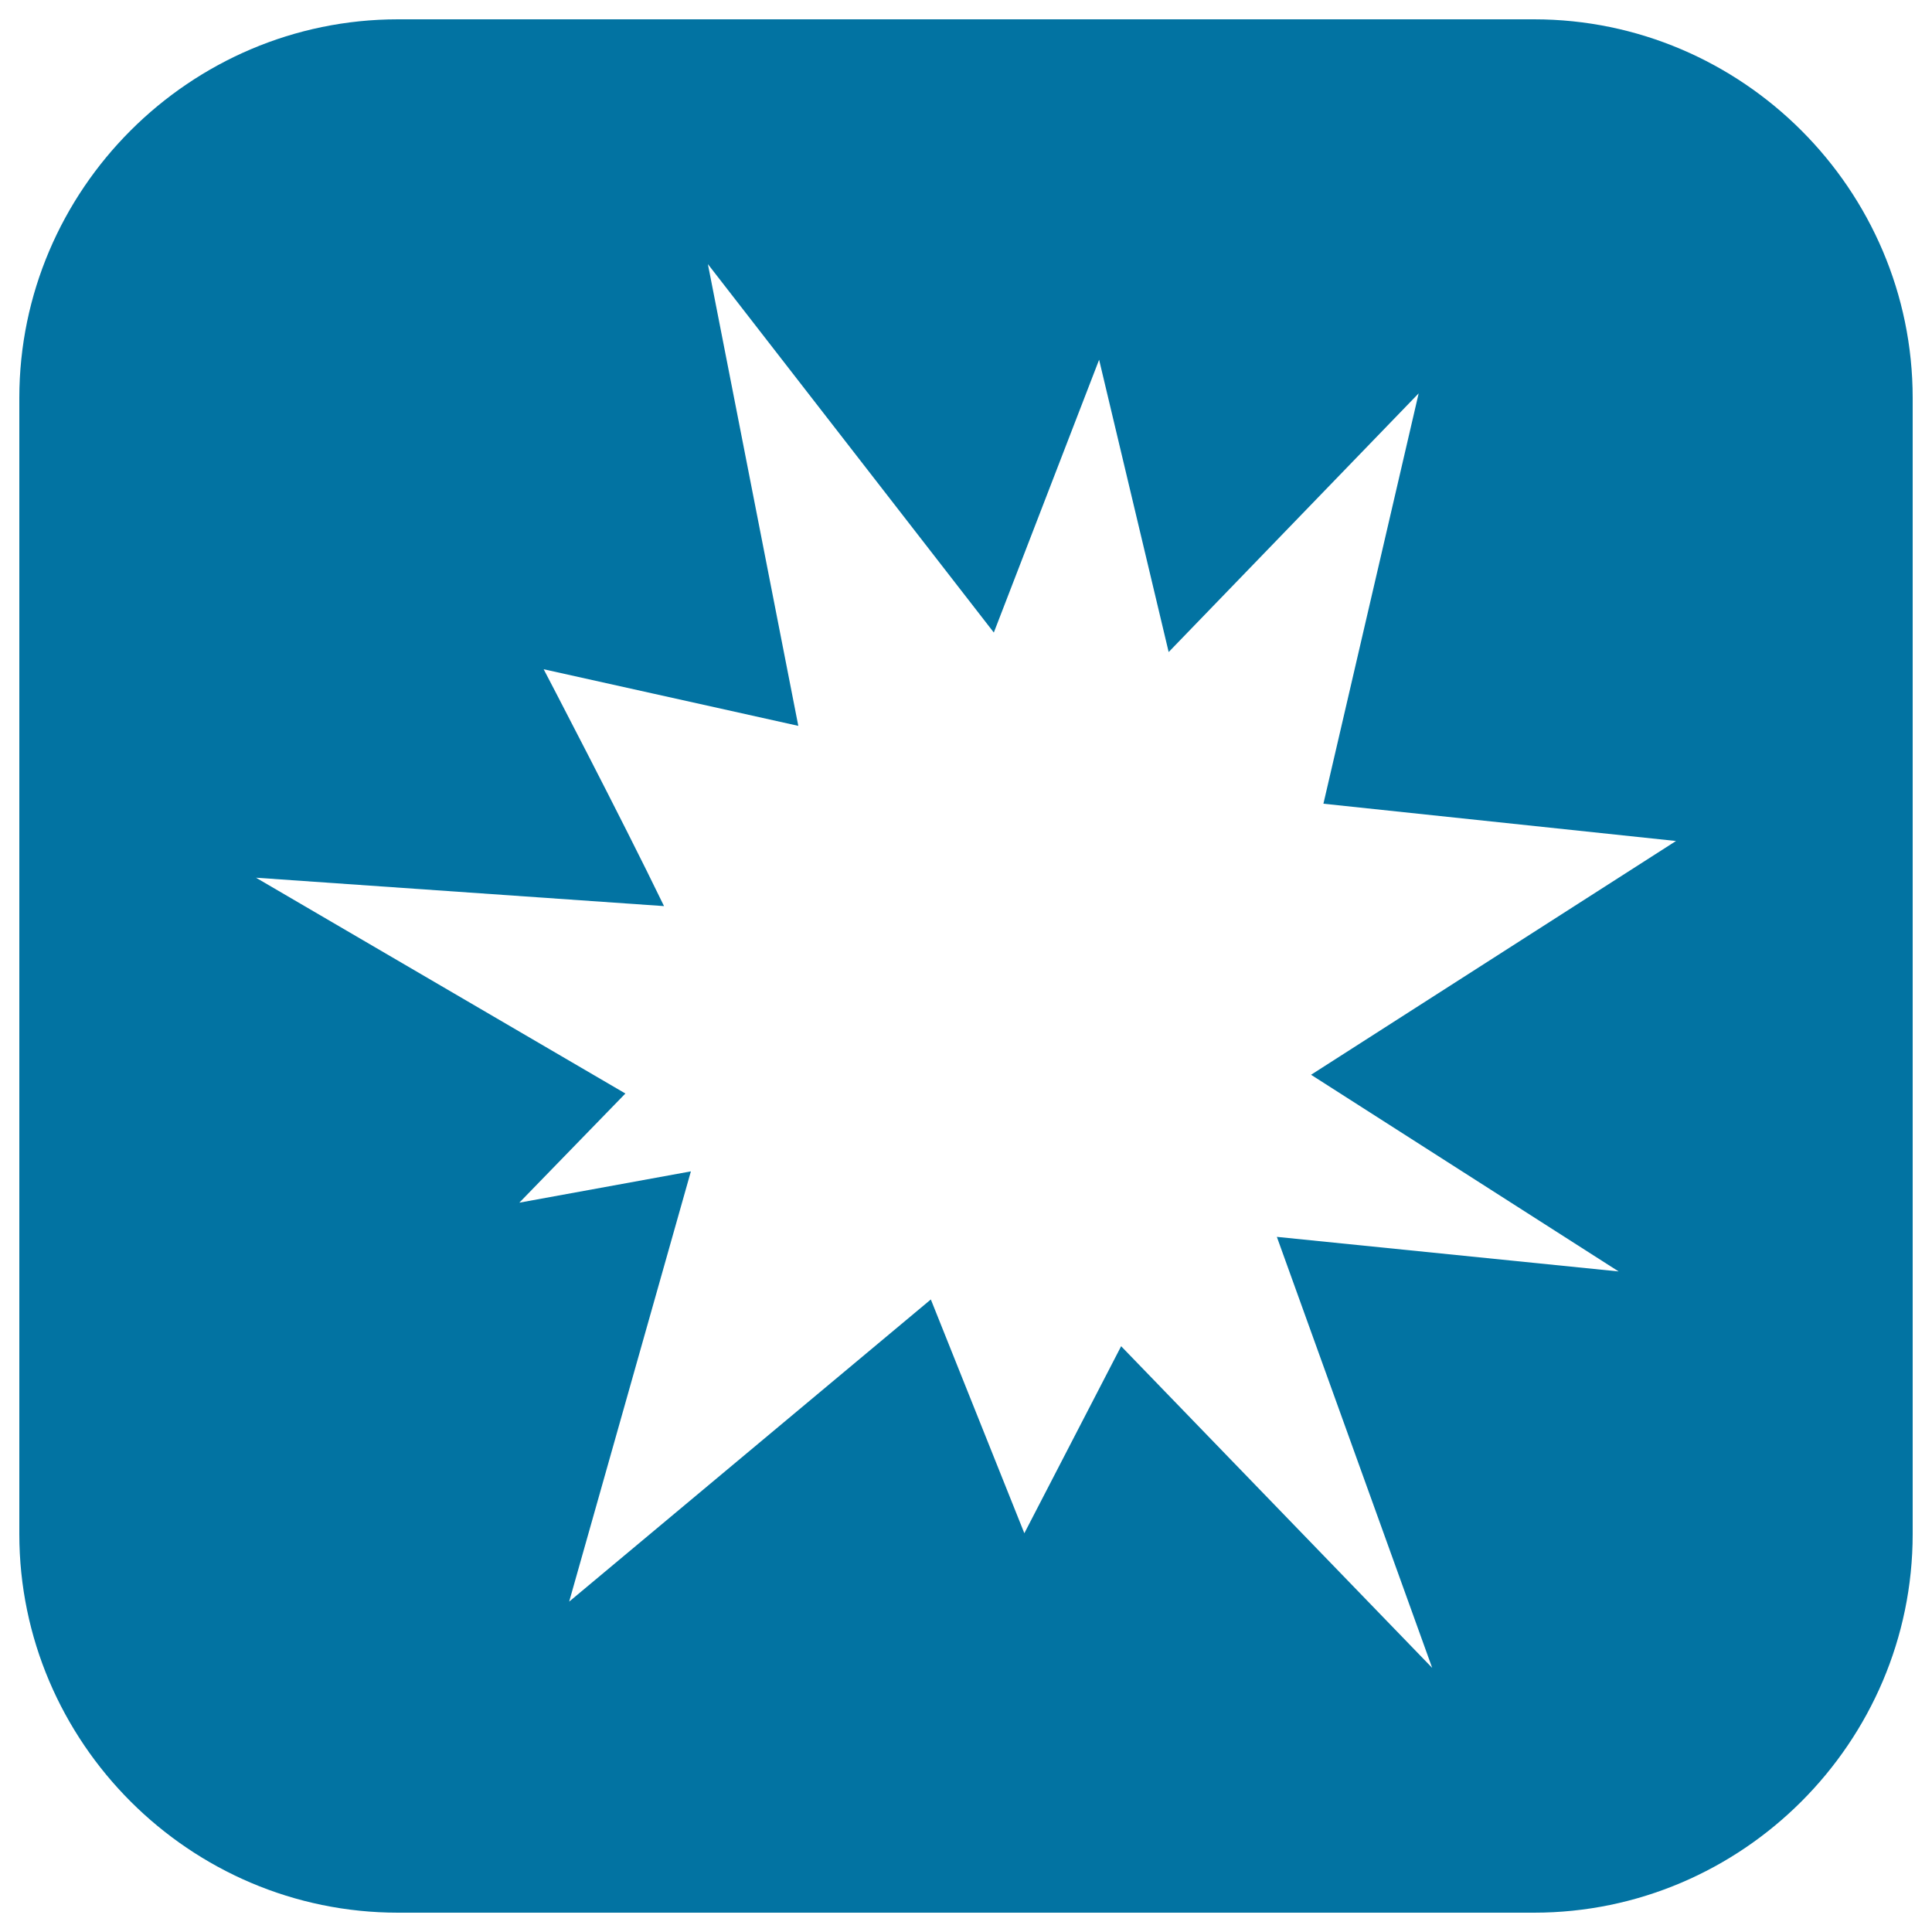 <svg xmlns="http://www.w3.org/2000/svg" viewBox="0 0 1000 1000" style="fill:#0273a2">
<title>Star Of White Irregular Shape Inside A Black Rounded Square Shape SVG icon</title>
<g><path d="M206,990h588c107.8,0,196-88.2,196-196V206c0-107.8-88.2-196-196-196H206C98.2,10,10,98.2,10,206v588C10,901.8,98.2,990,206,990z M343.7,469c-22.3-46.1-62.3-122.6-62.3-122.6l131.8,29.3l-46.8-239l148,190.7l54.5-141.2l36,151.3l129.4-133.9L685,416l182.5,19.3l-188.9,121l159.2,101.8l-176.9-17.9l80.4,223.1l-161-166.5l-50.1,96.8l-48.4-121L294.6,829l63-222.7l-88.8,16.2l54.9-56.5L132.5,454.3L343.7,469z"/></g>
</svg>